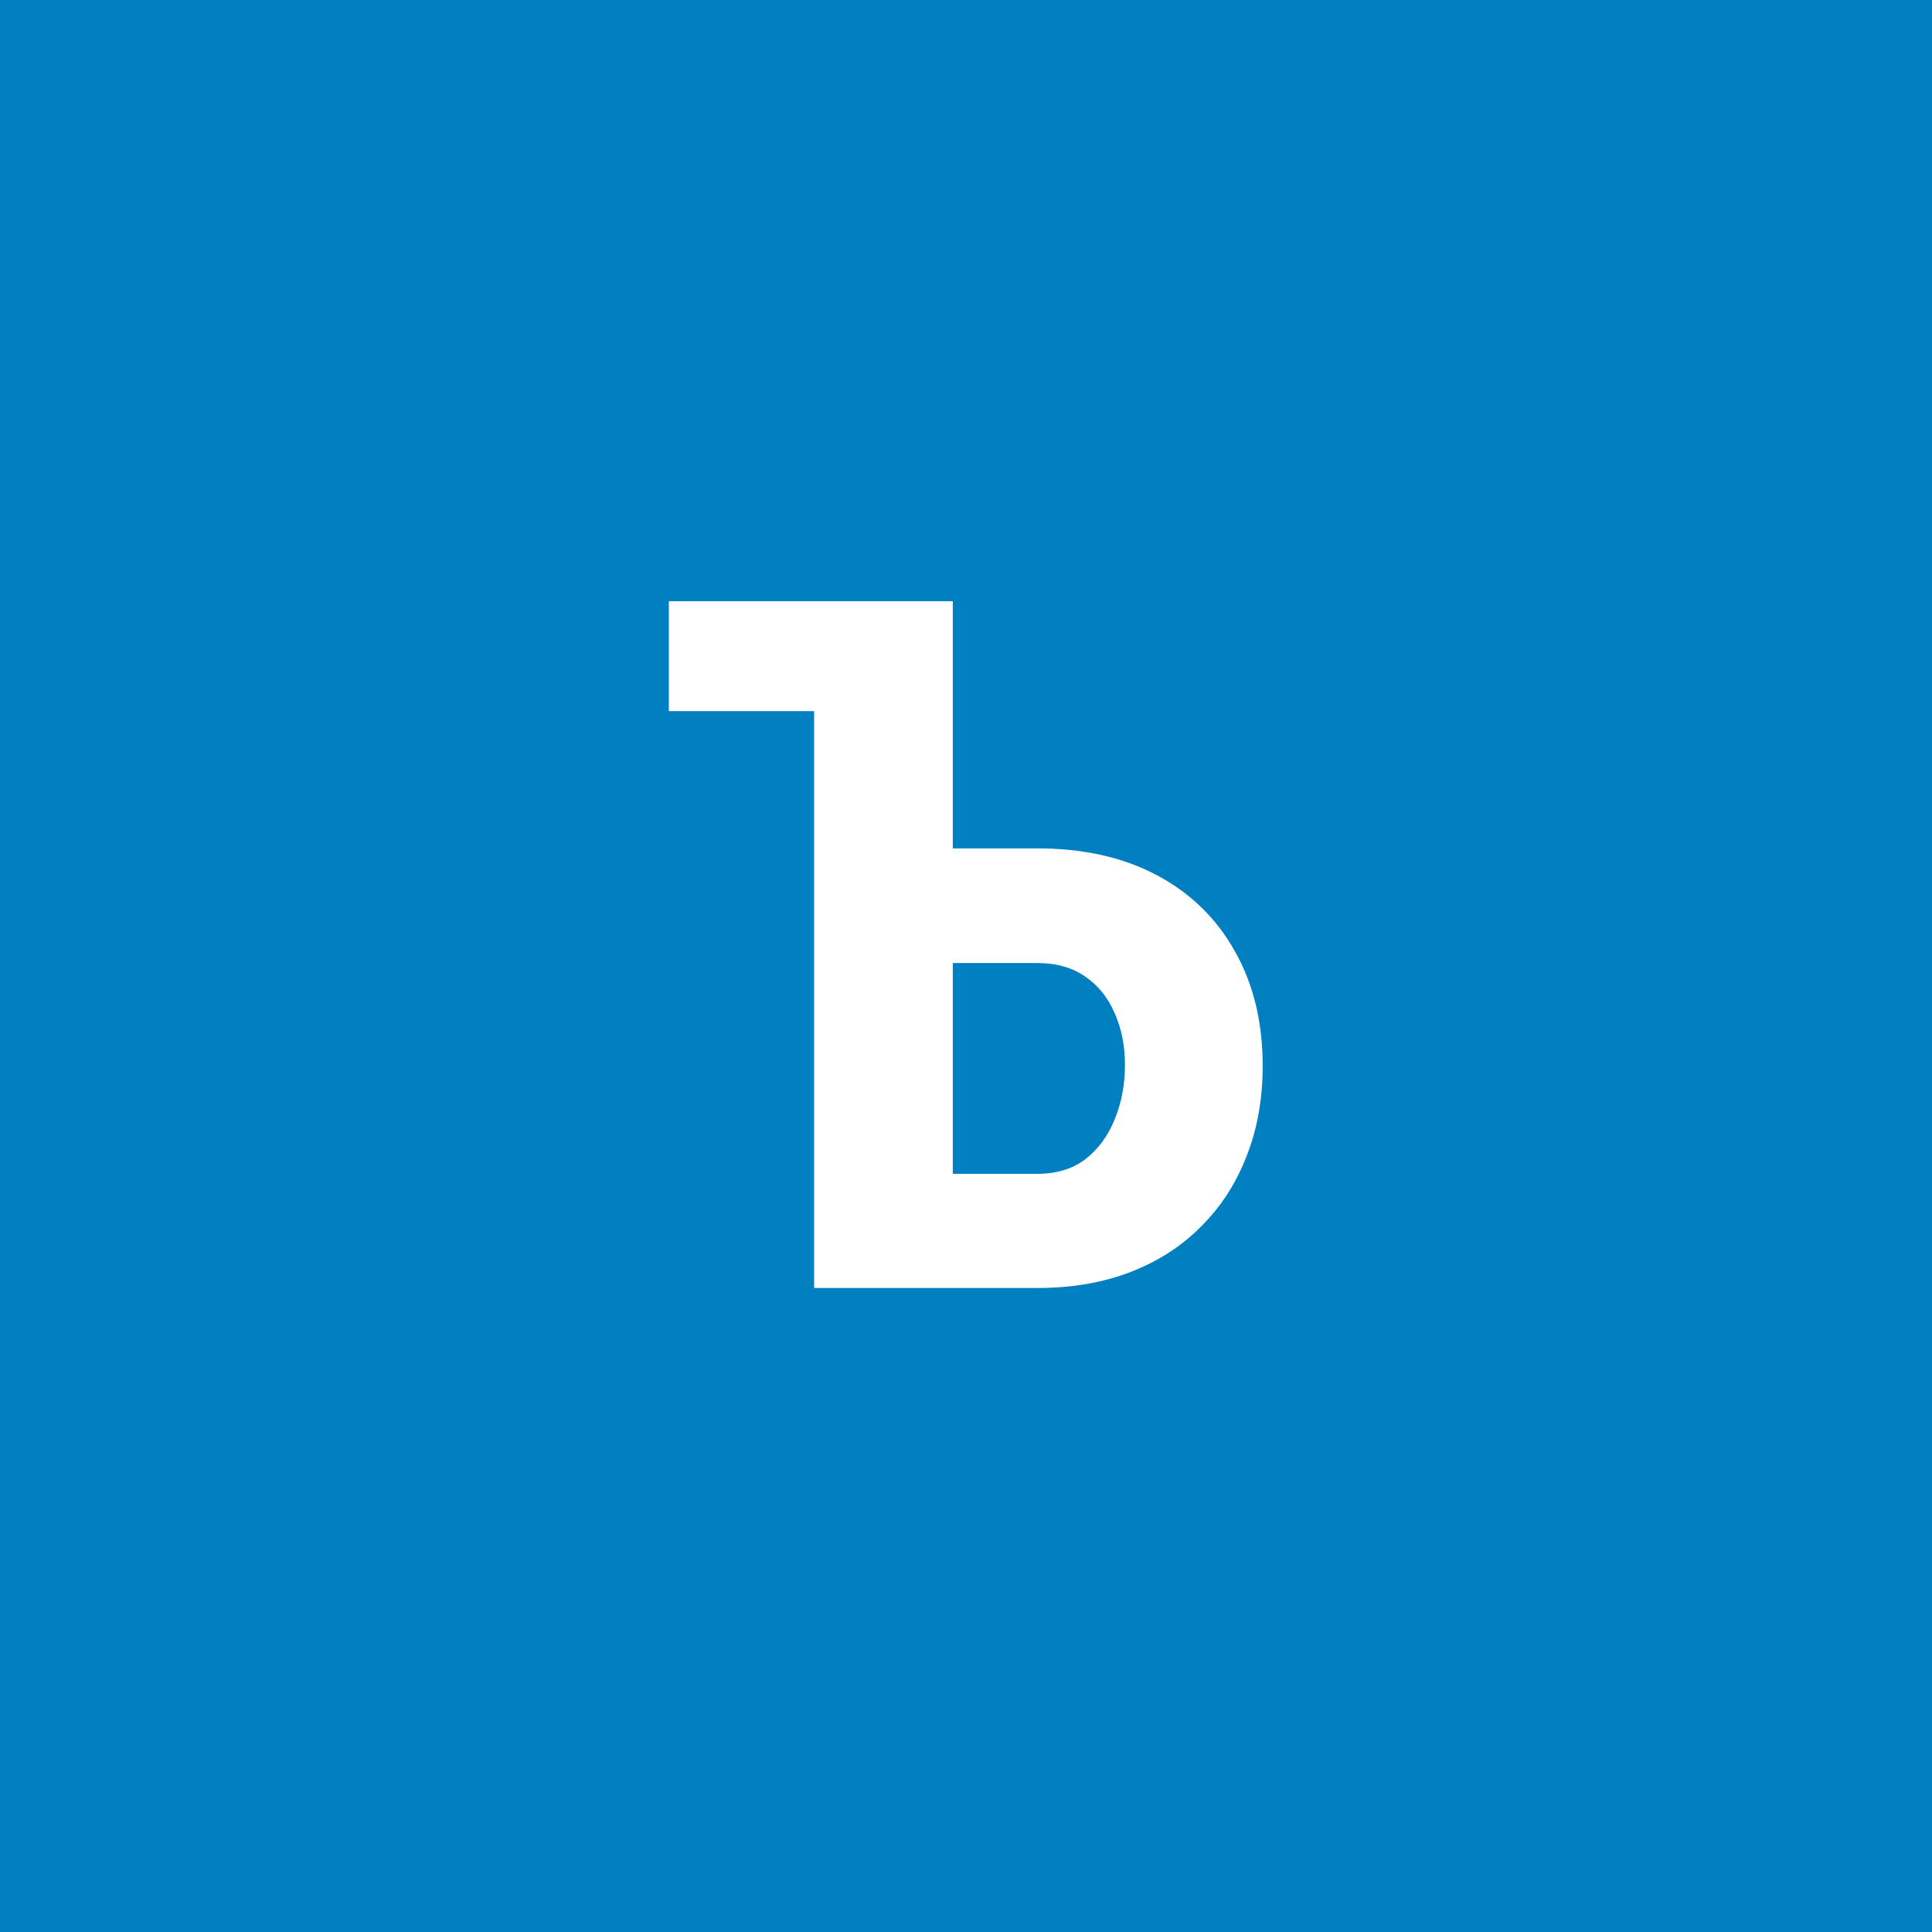 <svg width="96" height="96" viewBox="0 0 96 96" fill="none" xmlns="http://www.w3.org/2000/svg">
<rect x="0" y="0" width="96" height="96" fill="#333333" stroke="none"/>
<g clip-path="url(#clip0_1_1080)">
<path d="M96 0H0V96H96V0Z" fill="#0080C0"/>
<path d="M33.234 35.336V29.875H43.078V35.336H33.234ZM45.07 42.156H51.539C53.836 42.156 55.82 42.602 57.492 43.492C59.164 44.383 60.453 45.641 61.359 47.266C62.281 48.891 62.742 50.789 62.742 52.961C62.742 54.602 62.477 56.094 61.945 57.438C61.43 58.781 60.68 59.945 59.695 60.93C58.727 61.914 57.555 62.672 56.18 63.203C54.805 63.734 53.258 64 51.539 64H40.453V29.875H47.344V58.328H51.539C52.492 58.328 53.289 58.086 53.93 57.602C54.57 57.102 55.055 56.445 55.383 55.633C55.727 54.805 55.898 53.898 55.898 52.914C55.898 51.961 55.727 51.102 55.383 50.336C55.055 49.57 54.57 48.969 53.93 48.531C53.289 48.078 52.492 47.852 51.539 47.852H45.07V42.156Z" fill="white"/>
</g>
<defs>
<clipPath id="clip0_1_1080">
<rect width="96" height="96" fill="white"/>
</clipPath>
</defs>
</svg>

